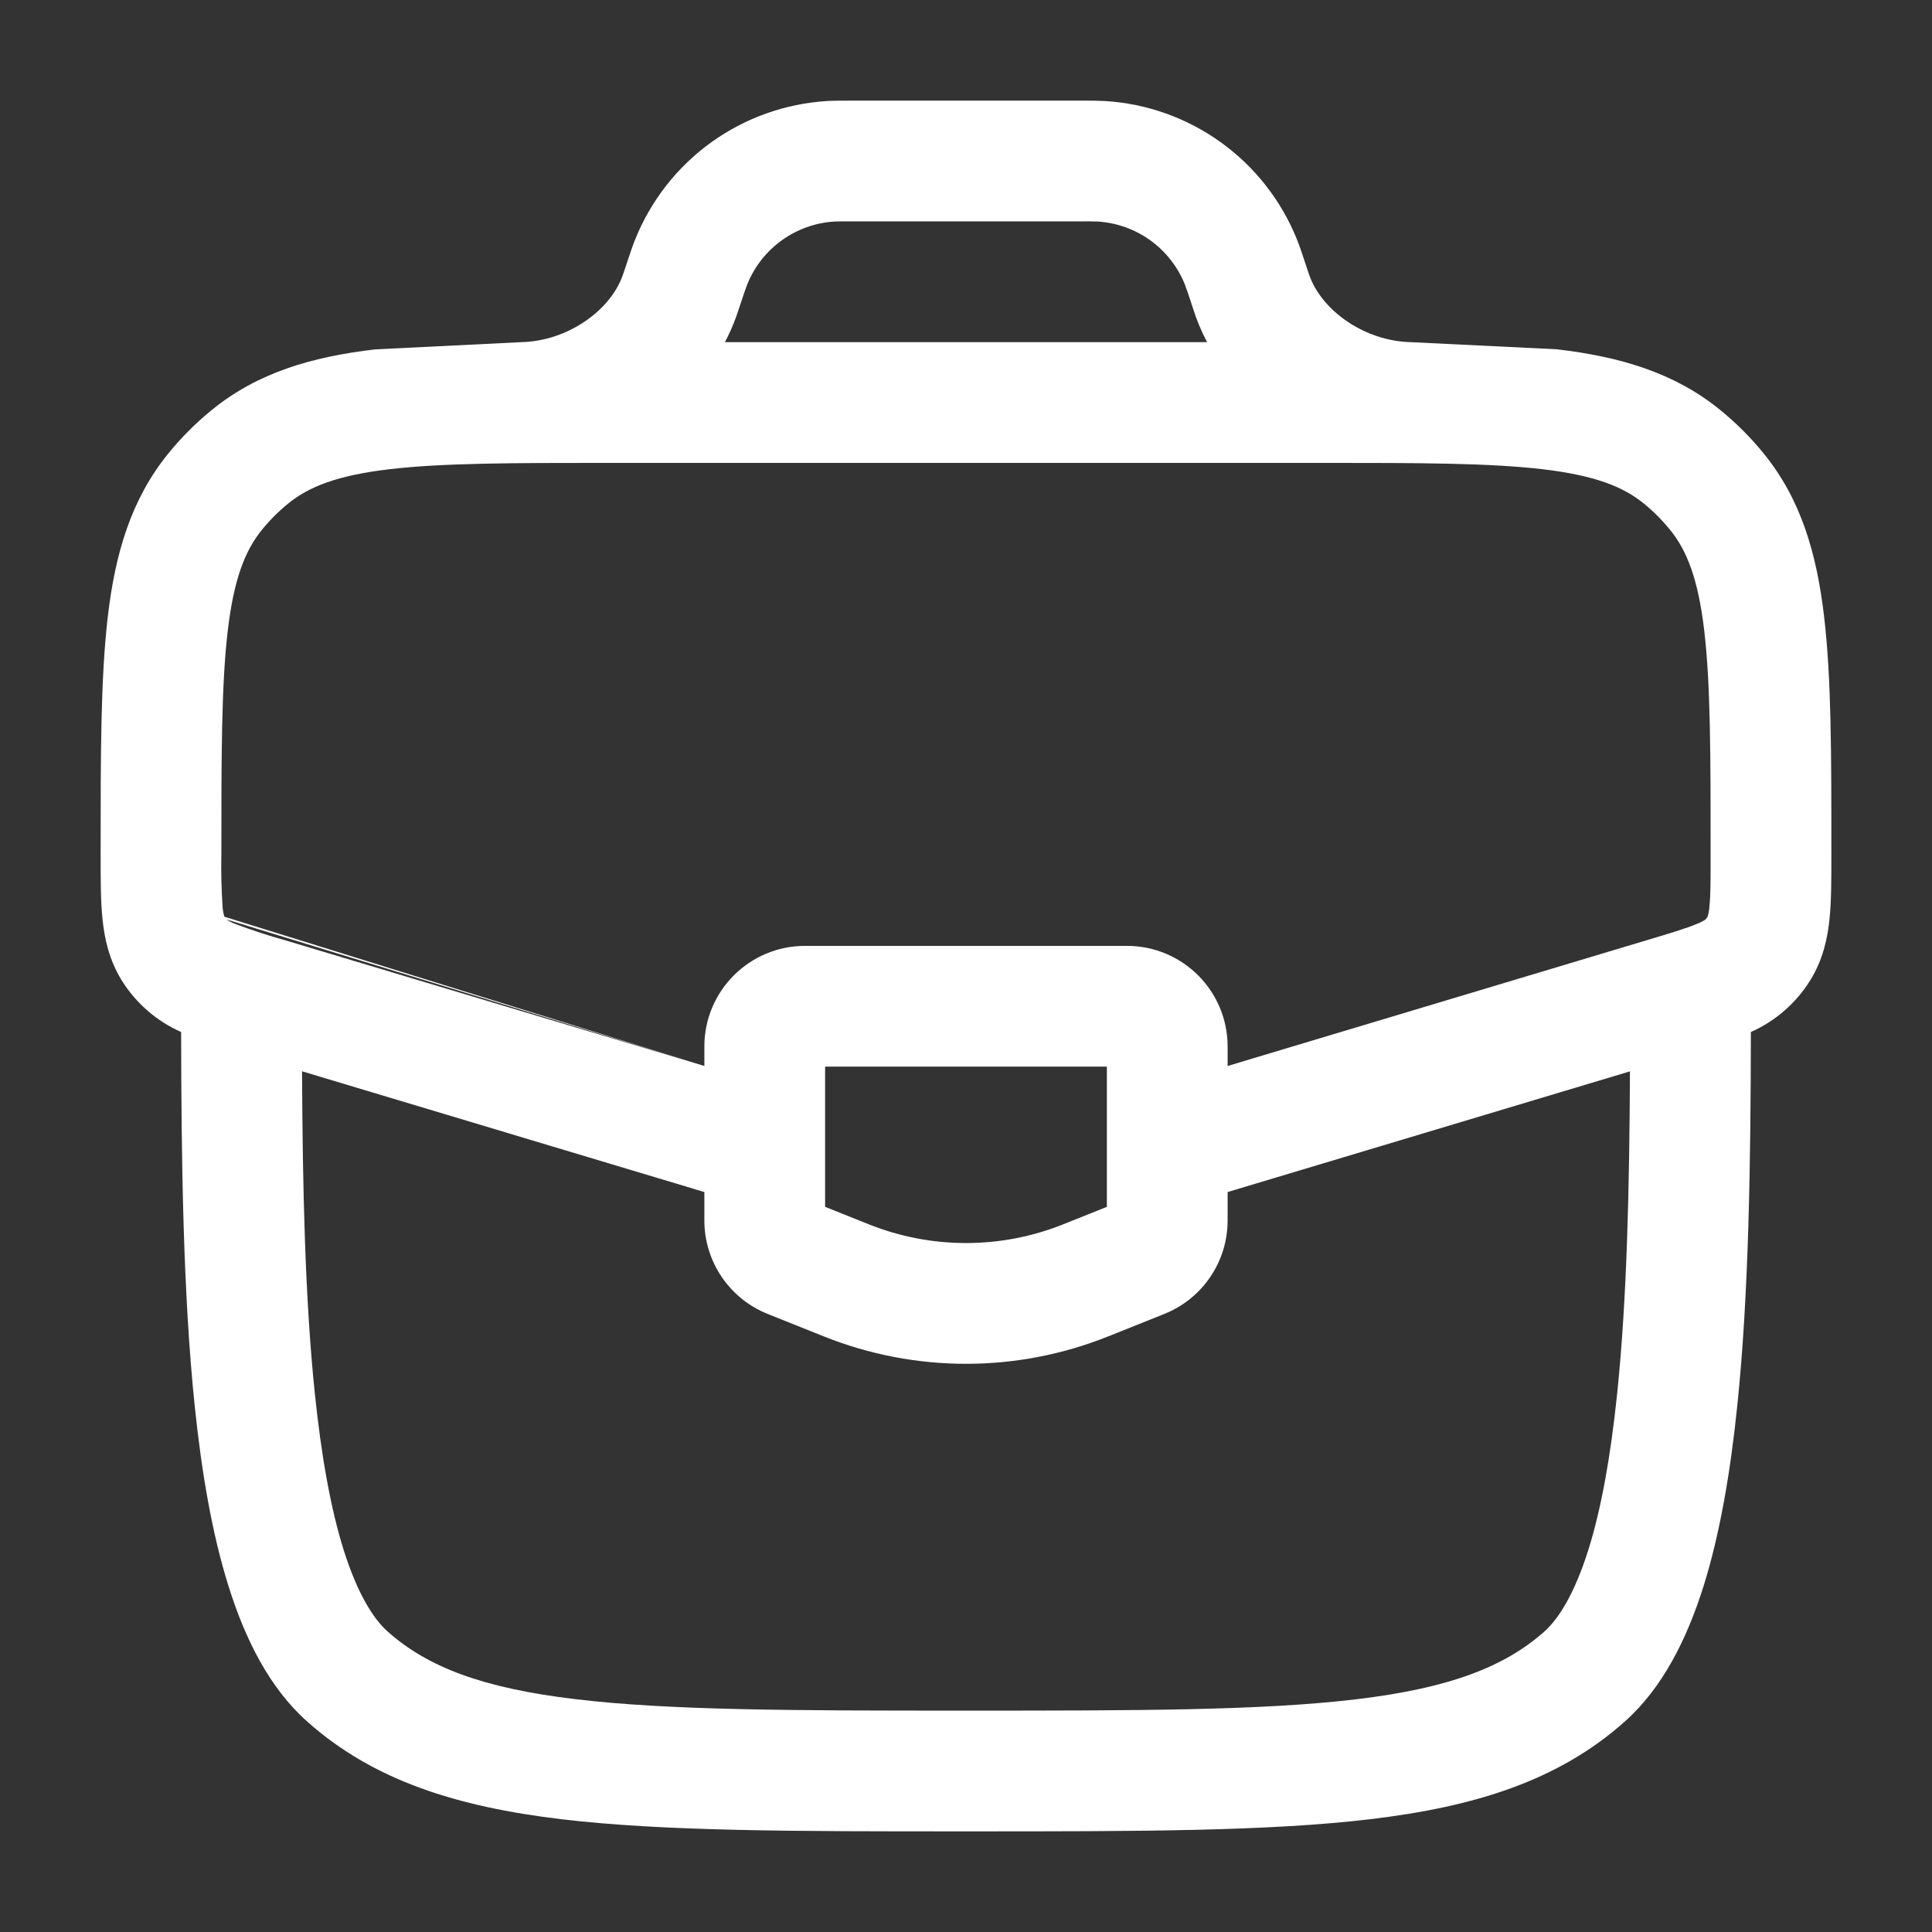<?xml version="1.0" encoding="UTF-8"?> <svg xmlns="http://www.w3.org/2000/svg" width="80" height="80" viewBox="0 0 80 80" fill="none"><rect x="0" y="0" width="80" height="80" fill="#333333" stroke="none"/> <path fill-rule="evenodd" clip-rule="evenodd" d="M35.27 4.167H35.203C34.823 4.167 34.53 4.167 34.25 4.183C32.518 4.289 30.852 4.883 29.444 5.898C28.037 6.913 26.947 8.307 26.3 9.917C26.197 10.173 26.103 10.45 25.983 10.813L25.963 10.877L25.877 11.133C25.845 11.228 25.813 11.323 25.78 11.417C25.247 12.89 23.477 14.12 21.603 14.167L15.537 14.467C12.916 14.773 10.673 15.427 8.777 16.97C8.114 17.509 7.509 18.114 6.97 18.777C5.426 20.677 4.77 22.917 4.463 25.54C4.167 28.073 4.167 31.257 4.167 35.207V35.467C4.167 36.413 4.167 37.3 4.243 38.047C4.327 38.873 4.52 39.753 5.043 40.6C5.63 41.541 6.486 42.284 7.5 42.733C7.51 48.12 7.58 53.56 8.063 58.22C8.347 60.953 8.78 63.517 9.47 65.703C10.146 67.853 11.146 69.89 12.733 71.297C15.476 73.737 18.933 74.813 23.243 75.33C27.477 75.833 32.903 75.833 39.83 75.833H40.17C47.096 75.833 52.523 75.833 56.757 75.327C61.066 74.813 64.523 73.737 67.266 71.297C68.853 69.89 69.853 67.853 70.533 65.703C71.22 63.517 71.653 60.953 71.936 58.22C72.42 53.56 72.49 48.12 72.5 42.733C73.513 42.284 74.367 41.541 74.953 40.6C75.48 39.753 75.673 38.873 75.757 38.047C75.833 37.3 75.833 36.413 75.833 35.467V35.207C75.833 31.257 75.833 28.073 75.533 25.54C75.227 22.917 74.573 20.673 73.03 18.777C72.491 18.114 71.885 17.509 71.223 16.97C69.323 15.427 67.083 14.77 64.46 14.463L58.4 14.167C56.526 14.12 54.757 12.89 54.223 11.417C54.19 11.323 54.158 11.228 54.127 11.133L54.02 10.81C53.9 10.453 53.81 10.173 53.703 9.913C53.056 8.304 51.965 6.911 50.558 5.897C49.151 4.883 47.485 4.288 45.753 4.183C45.437 4.168 45.12 4.163 44.803 4.167H35.267H35.27ZM25.236 19.167H54.767C58.84 19.167 61.693 19.173 63.877 19.43C66.03 19.683 67.207 20.15 68.067 20.85C68.466 21.173 68.826 21.537 69.15 21.933C69.85 22.793 70.317 23.97 70.57 26.123C70.83 28.33 70.833 31.22 70.833 35.363C70.833 36.45 70.833 37.08 70.783 37.543C70.775 37.685 70.749 37.825 70.707 37.96C70.683 37.999 70.656 38.036 70.626 38.07C70.508 38.15 70.381 38.215 70.246 38.263C69.817 38.443 69.213 38.627 68.173 38.937L50.833 44.14V43.333C50.833 41.033 48.967 39.167 46.666 39.167H33.333C31.033 39.167 29.166 41.033 29.166 43.333V44.14L11.826 38.94C11.126 38.745 10.434 38.52 9.753 38.263C9.619 38.215 9.491 38.15 9.373 38.07L29.166 44.14L9.293 37.96C9.25 37.825 9.225 37.685 9.216 37.543C9.168 36.818 9.151 36.09 9.166 35.363C9.166 31.22 9.17 28.33 9.43 26.123C9.683 23.97 10.15 22.793 10.85 21.933C11.173 21.536 11.536 21.173 11.933 20.85C12.793 20.15 13.97 19.683 16.123 19.43C18.306 19.173 21.16 19.167 25.236 19.167ZM35.27 9.167C34.793 9.167 34.66 9.167 34.553 9.173C33.766 9.221 33.008 9.492 32.369 9.953C31.729 10.415 31.234 11.048 30.94 11.78C30.856 12.003 30.778 12.229 30.706 12.457L30.61 12.74L30.483 13.117C30.35 13.483 30.197 13.83 30.017 14.167H49.983C49.741 13.711 49.543 13.233 49.39 12.74L49.297 12.457C49.224 12.229 49.147 12.004 49.063 11.78C48.769 11.048 48.273 10.414 47.633 9.952C46.992 9.491 46.234 9.221 45.447 9.173C45.208 9.165 44.969 9.163 44.73 9.167H35.27ZM12.507 44.363C12.53 49.153 12.627 53.753 13.037 57.707C13.303 60.273 13.69 62.463 14.236 64.2C14.796 65.967 15.443 67.017 16.053 67.56C17.703 69.027 19.98 69.903 23.837 70.36C27.736 70.827 32.867 70.833 40 70.833C47.133 70.833 52.26 70.83 56.163 70.363C60.02 69.903 62.297 69.023 63.947 67.56C64.556 67.017 65.203 65.967 65.763 64.2C66.31 62.467 66.697 60.273 66.963 57.707C67.373 53.753 67.47 49.15 67.493 44.363L50.833 49.36V50.54C50.833 52.24 49.797 53.773 48.213 54.407L45.88 55.34C42.105 56.85 37.895 56.85 34.12 55.34L31.787 54.407C31.014 54.098 30.351 53.564 29.884 52.875C29.417 52.186 29.167 51.373 29.166 50.54V49.36L12.507 44.36V44.363ZM34.166 44.167V49.973L35.977 50.697C38.56 51.73 41.443 51.73 44.023 50.697L45.833 49.973V44.167H34.166Z" fill="white"></path> </svg> 